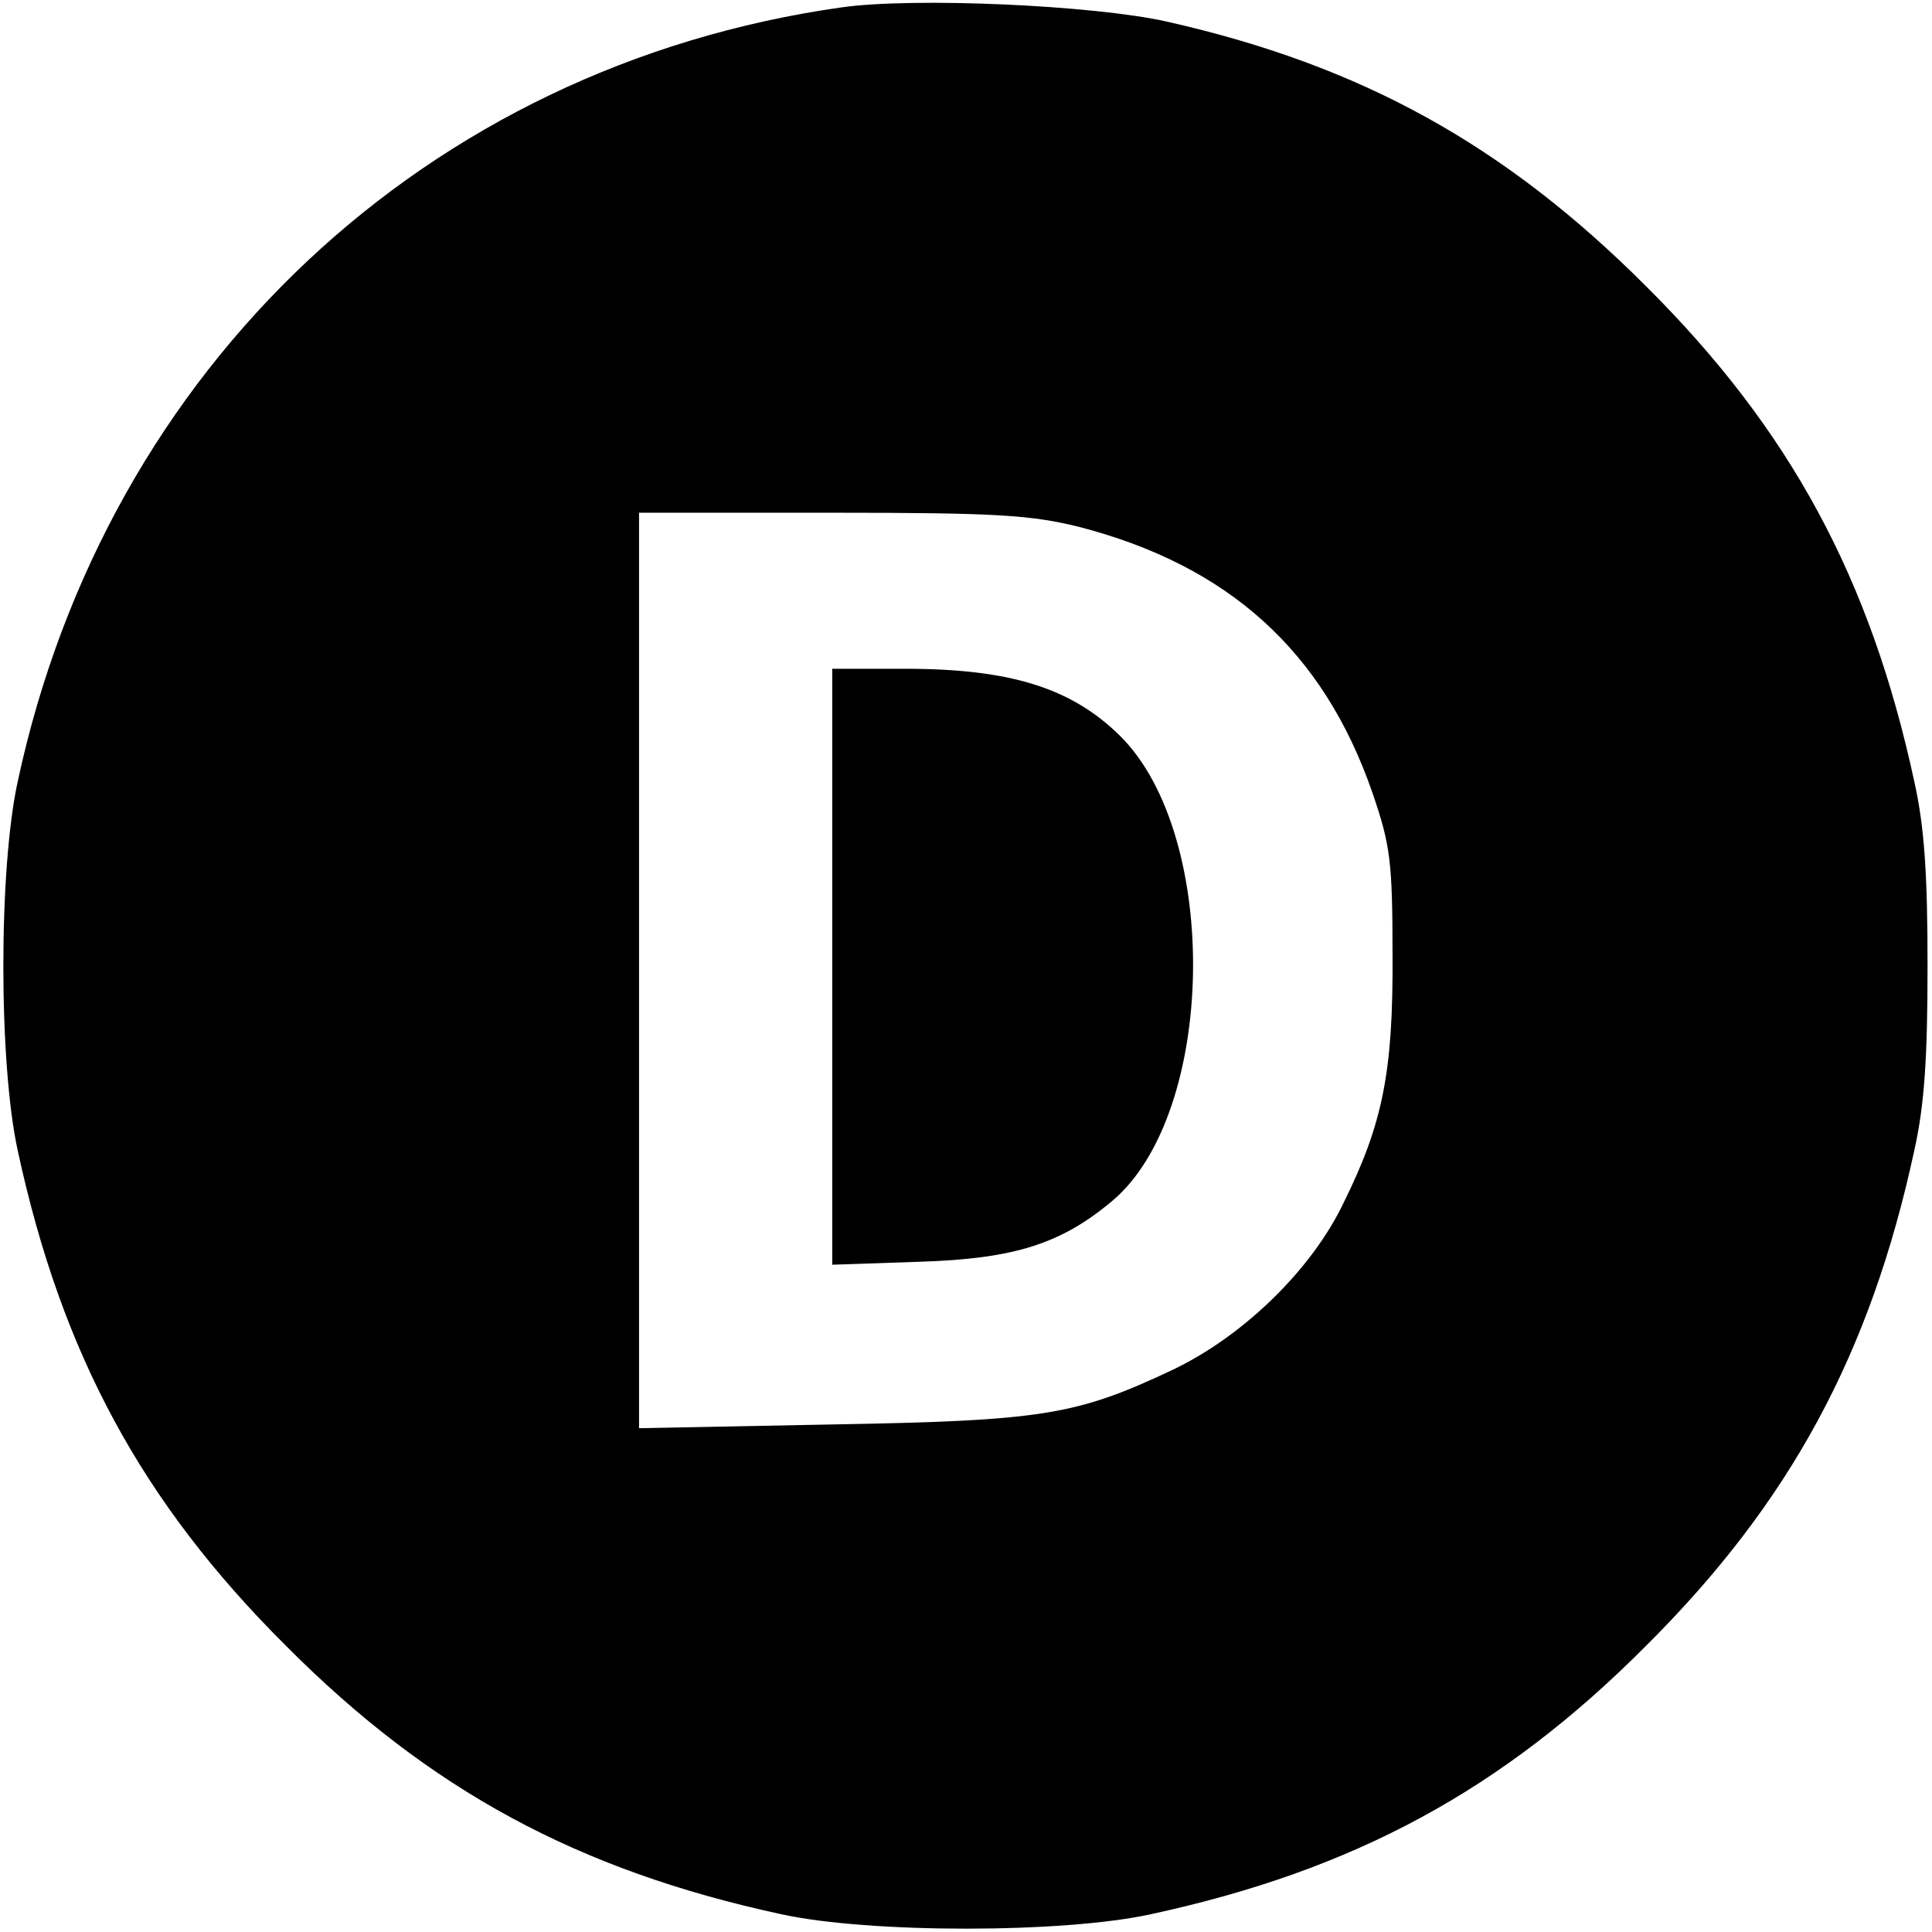 <svg version="1" xmlns="http://www.w3.org/2000/svg" width="346.667" height="346.667" viewBox="0 0 260 260"><path d="M113.2 1C57.5 8.9 14.4 49.3 2.4 105.1c-2.6 11.8-2.6 38 0 49.8 5.9 27.3 16.7 47.3 36.1 66.6 19.3 19.4 39.3 30.2 66.6 36.1 11.8 2.6 38 2.6 49.8 0 27.3-5.9 47.3-16.7 66.6-36.1 19.4-19.3 30.2-39.3 36.1-66.6 1.4-6.2 1.8-12.7 1.8-24.9s-.4-18.7-1.8-24.9c-5.9-27.3-16.7-47.3-36.1-66.6-19-19-38.3-29.7-64.5-35.6C147.2.7 123-.4 113.2 1zm32 69.9c20.1 5.2 32.9 16.7 39.5 35.8 2.4 7 2.7 9.2 2.7 21.8.1 15.7-1.3 22.7-6.6 33.4-4.3 9-13.5 17.9-22.9 22.4-13.1 6.2-17.6 6.9-46.1 7.4l-25.8.5V69h25.8c22.3 0 26.9.3 33.4 1.9z"/><path d="M112 130.1v40.1l11.8-.4c12.7-.4 19-2.4 25.9-8.2 14-11.8 14.6-49.2 1-62.6-6.5-6.4-14.7-9-28.9-9H112v40.1z"/></svg>